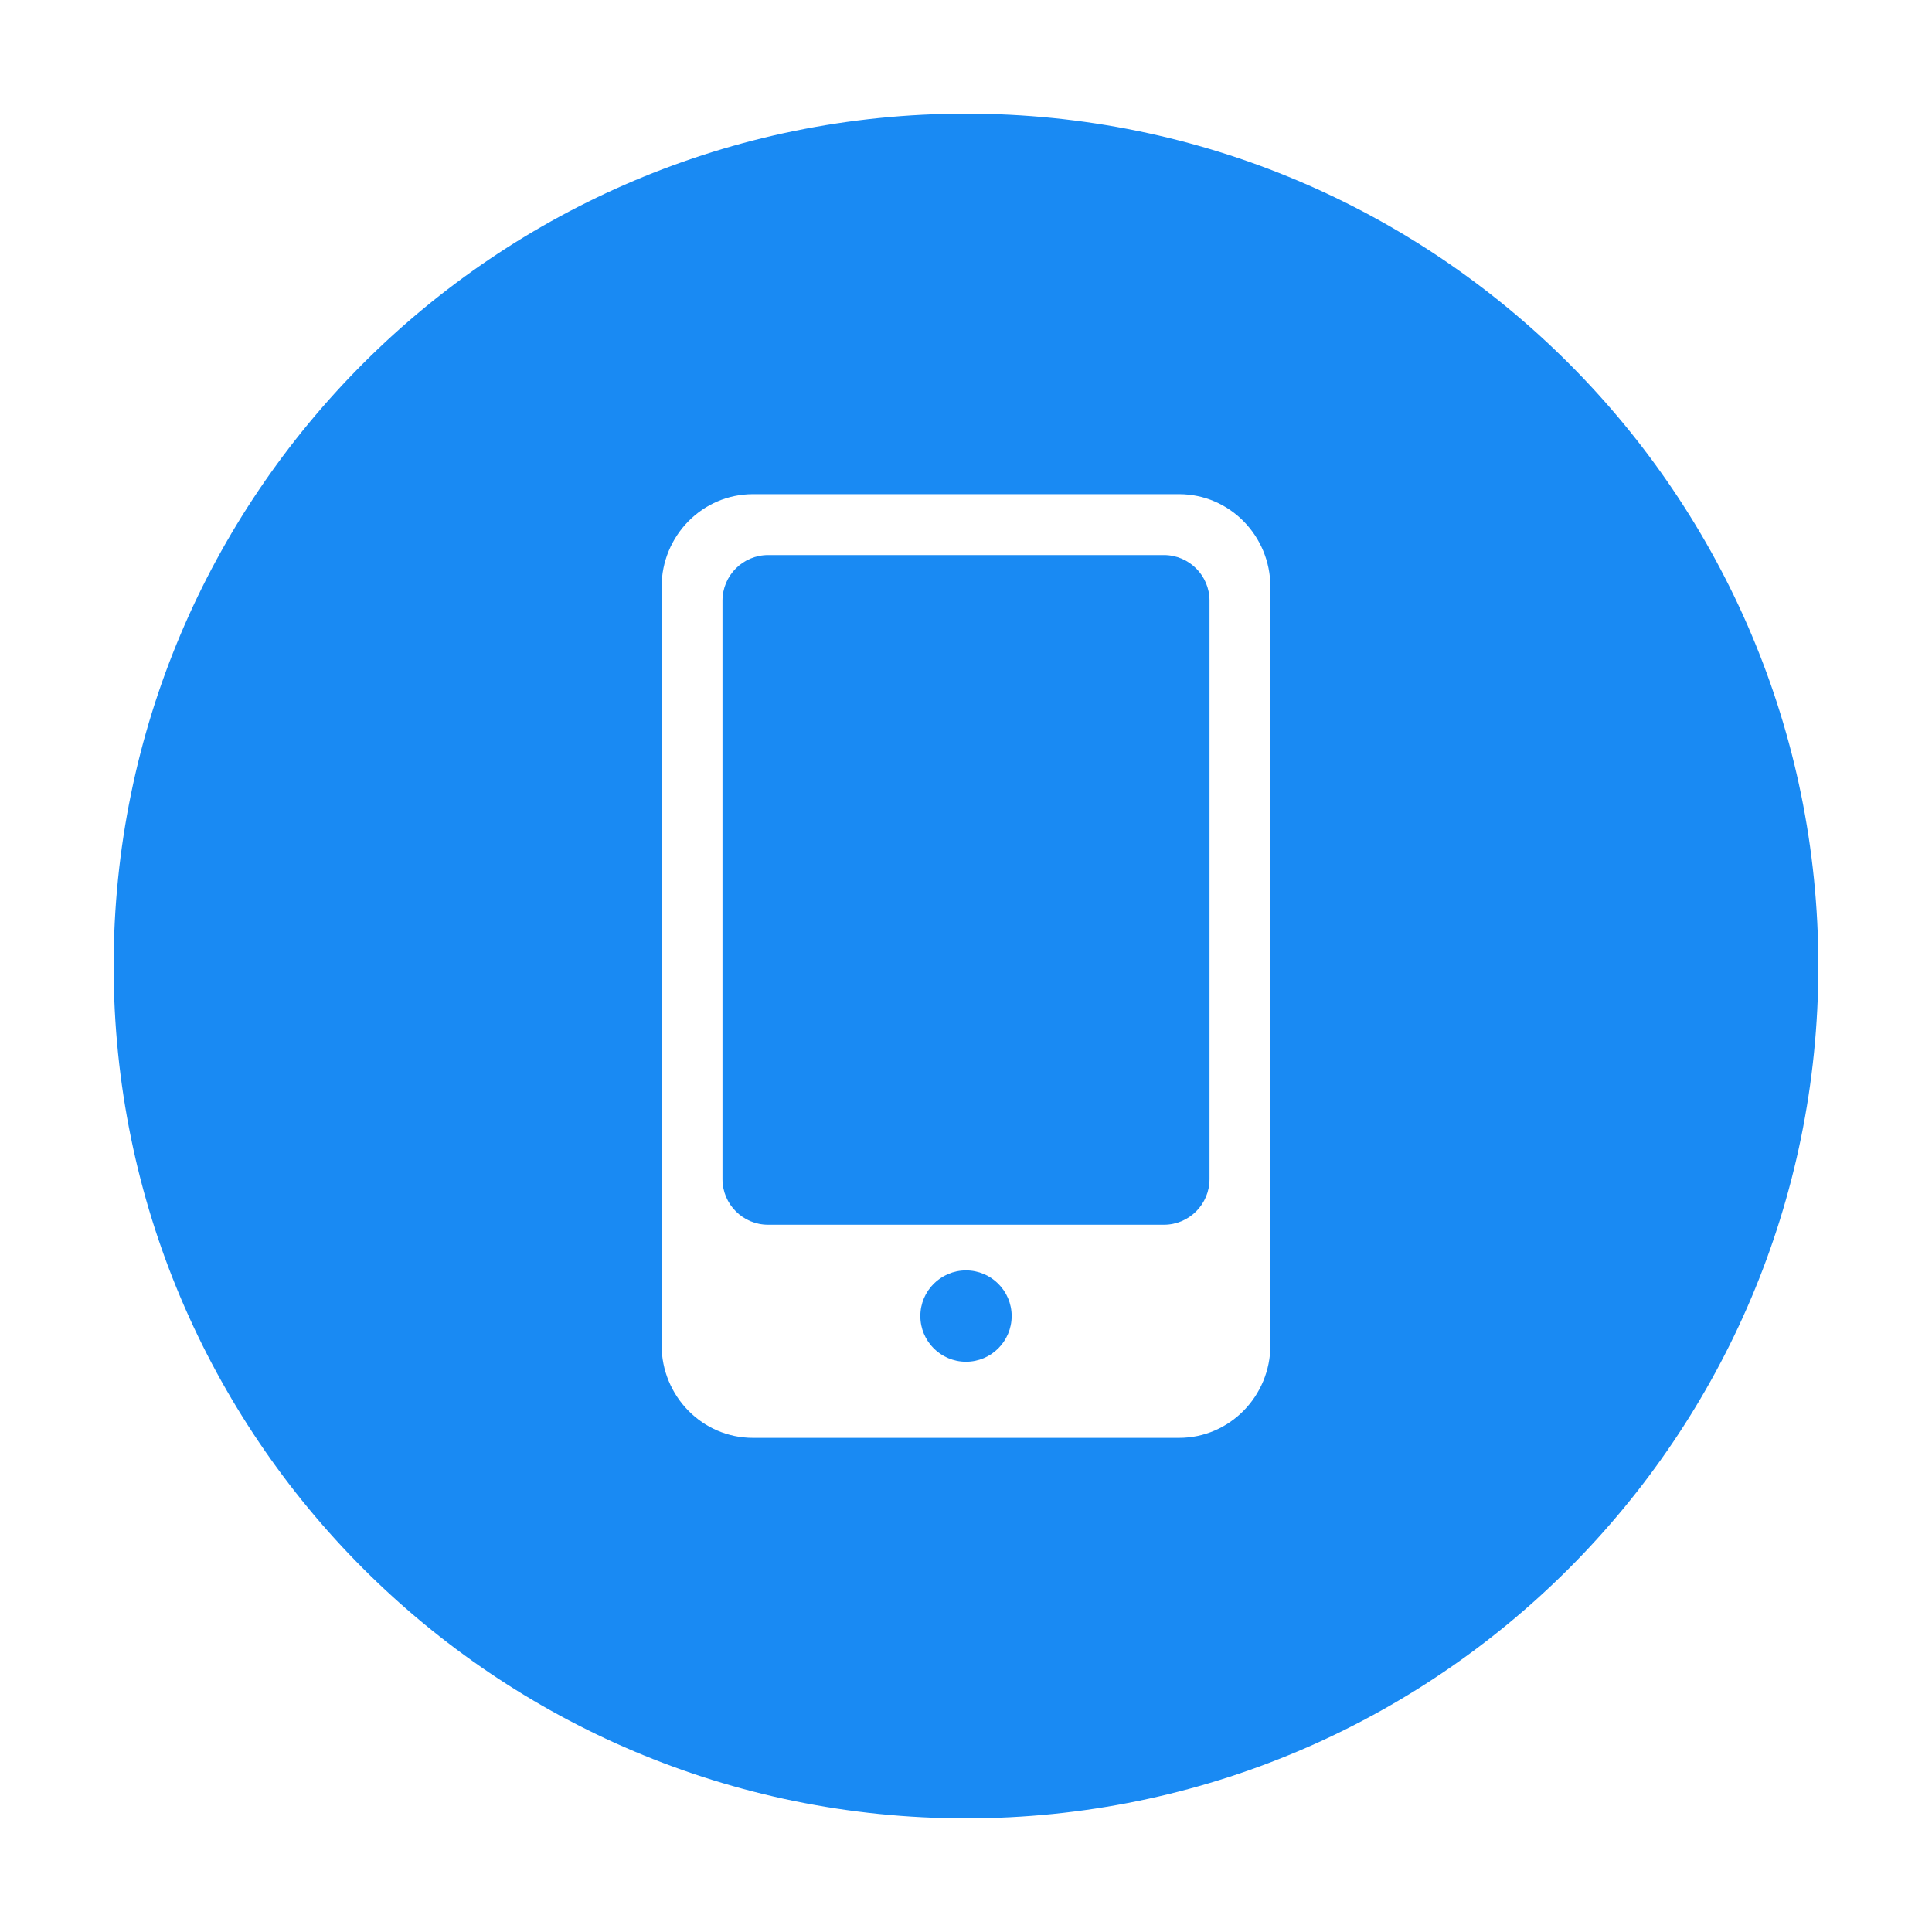 <?xml version="1.0" encoding="UTF-8"?>
<svg width="68px" height="68px" viewBox="0 0 68 68" version="1.1" xmlns="http://www.w3.org/2000/svg" xmlns:xlink="http://www.w3.org/1999/xlink">
    <!-- Generator: Sketch 60 (88103) - https://sketch.com -->
    <title>登录 手机登录</title>
    <desc>Created with Sketch.</desc>
    <defs>
        <filter x="-1.8%" y="-1.6%" width="103.6%" height="103.1%" filterUnits="objectBoundingBox" id="filter-1">
            <feOffset dx="0" dy="0" in="SourceAlpha" result="shadowOffsetOuter1"></feOffset>
            <feGaussianBlur stdDeviation="2" in="shadowOffsetOuter1" result="shadowBlurOuter1"></feGaussianBlur>
            <feColorMatrix values="0 0 0 0 0   0 0 0 0 0   0 0 0 0 0  0 0 0 0.2 0" type="matrix" in="shadowBlurOuter1" result="shadowMatrixOuter1"></feColorMatrix>
            <feMerge>
                <feMergeNode in="shadowMatrixOuter1"></feMergeNode>
                <feMergeNode in="SourceGraphic"></feMergeNode>
            </feMerge>
        </filter>
    </defs>
    <g id="Page-1" stroke="none" stroke-width="1" fill="none" fill-rule="evenodd">
        <g id="扫码注册" transform="translate(-602, -608)" fill="#198AF3">
            <g id="Group" filter="url(#filter-1)" transform="translate(415, 230)">
                <g id="登录-手机登录" transform="translate(191, 382)">
                    <path d="M36.964,15.536 L23.036,15.536 C22.148,15.536 21.429,16.256 21.429,17.143 L21.429,37.5 C21.429,38.387 22.148,39.107 23.036,39.107 L36.964,39.107 C37.852,39.107 38.571,38.387 38.571,37.5 L38.571,17.143 C38.571,16.256 37.852,15.536 36.964,15.536 Z" id="Path"></path>
                    <path d="M30,0 C13.432,0 0,13.432 0,30 C0,46.568 13.432,60 30,60 C46.568,60 60,46.568 60,30 C60,13.432 46.568,0 30,0 Z M40.714,43.341 C40.714,45.145 39.275,46.608 37.5,46.608 L22.5,46.608 C20.725,46.608 19.286,45.145 19.286,43.341 L19.286,16.66 C19.286,14.855 20.725,13.393 22.5,13.393 L37.5,13.393 C39.275,13.393 40.714,14.855 40.714,16.66 L40.714,43.341 Z" id="Shape" fill-rule="nonzero"></path>
                    <path d="M28.393,42.321 C28.393,43.209 29.112,43.929 30,43.929 C30.888,43.929 31.607,43.209 31.607,42.321 C31.607,41.434 30.888,40.714 30,40.714 C29.112,40.714 28.393,41.434 28.393,42.321 Z" id="Path"></path>
                </g>
            </g>
        </g>
    </g>
</svg>